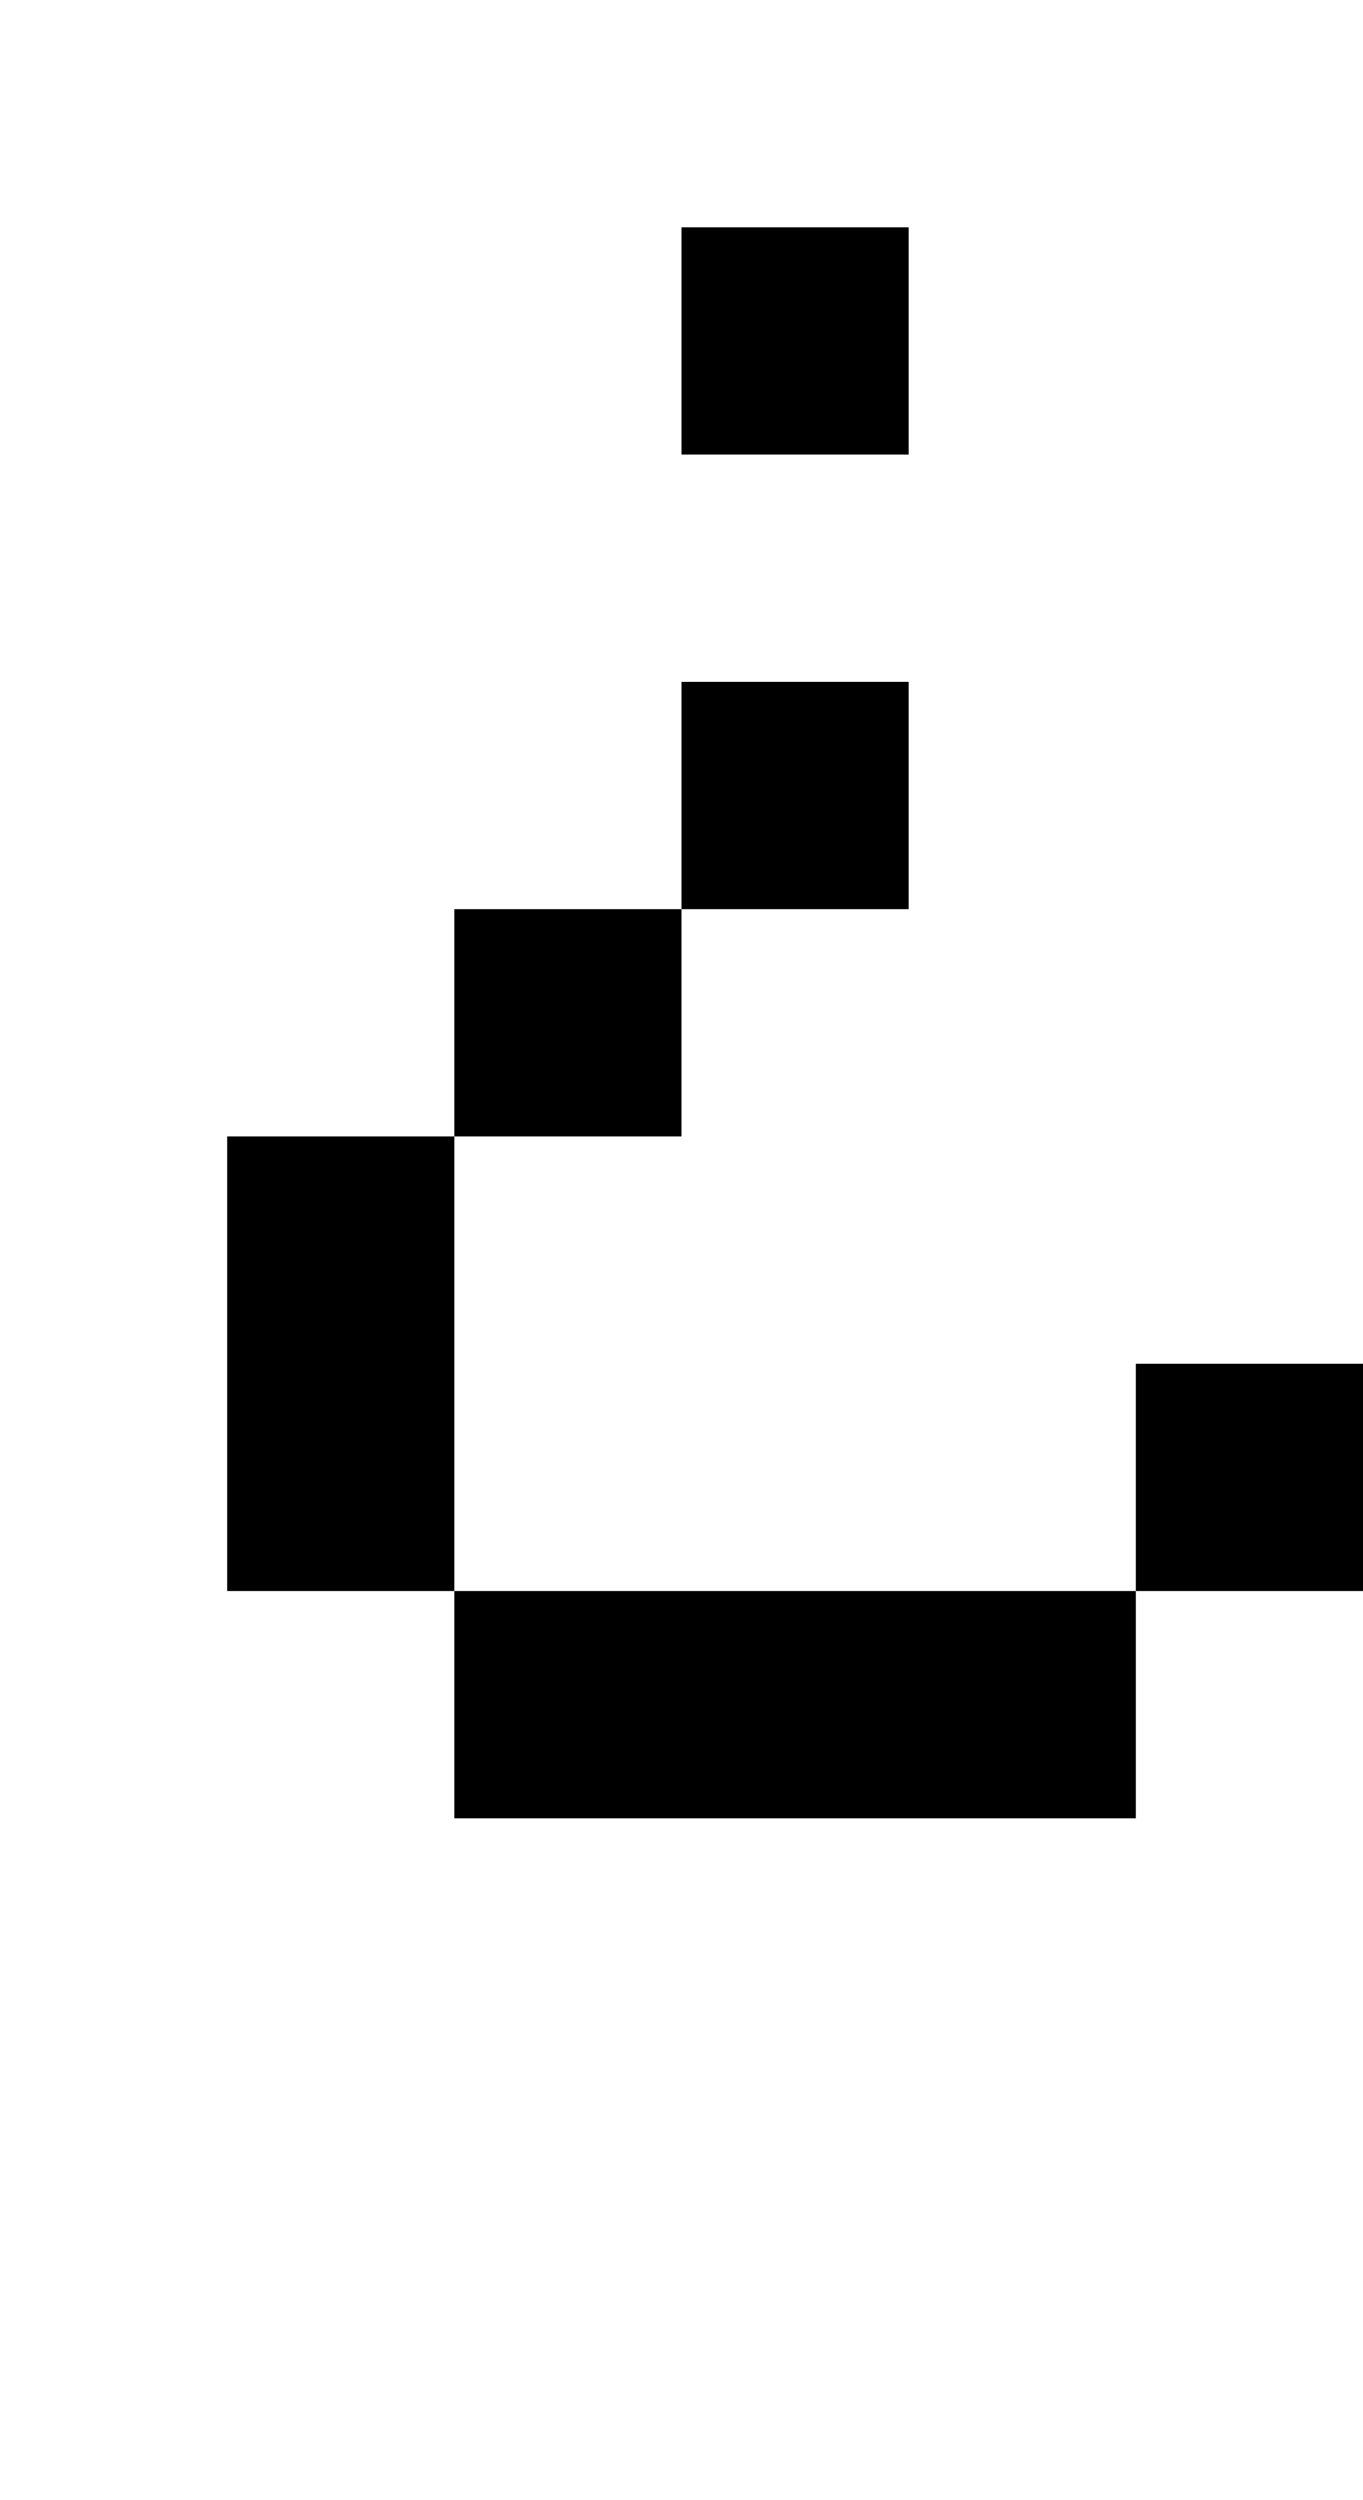 <?xml version="1.0" standalone="no"?>
<!DOCTYPE svg PUBLIC "-//W3C//DTD SVG 20010904//EN"
 "http://www.w3.org/TR/2001/REC-SVG-20010904/DTD/svg10.dtd">
<svg version="1.0" xmlns="http://www.w3.org/2000/svg"
 width="24pt" height="44pt" viewBox="0 0 24 44"
 preserveAspectRatio="xMidYMid meet">
<g transform="translate(0,44) scale(1,-1)"
fill="#000000" stroke="none">
<path d="M12 38 l0 -2 2 0 2 0 0 2 0 2 -2 0 -2 0 0 -2z"/>
<path d="M12 30 l0 -2 -2 0 -2 0 0 -2 0 -2 -2 0 -2 0 0 -4 0 -4 2 0 2 0 0 -2
0 -2 6 0 6 0 0 2 0 2 2 0 2 0 0 2 0 2 -2 0 -2 0 0 -2 0 -2 -6 0 -6 0 0 4 0 4
2 0 2 0 0 2 0 2 2 0 2 0 0 2 0 2 -2 0 -2 0 0 -2z"/>
</g>
</svg>
